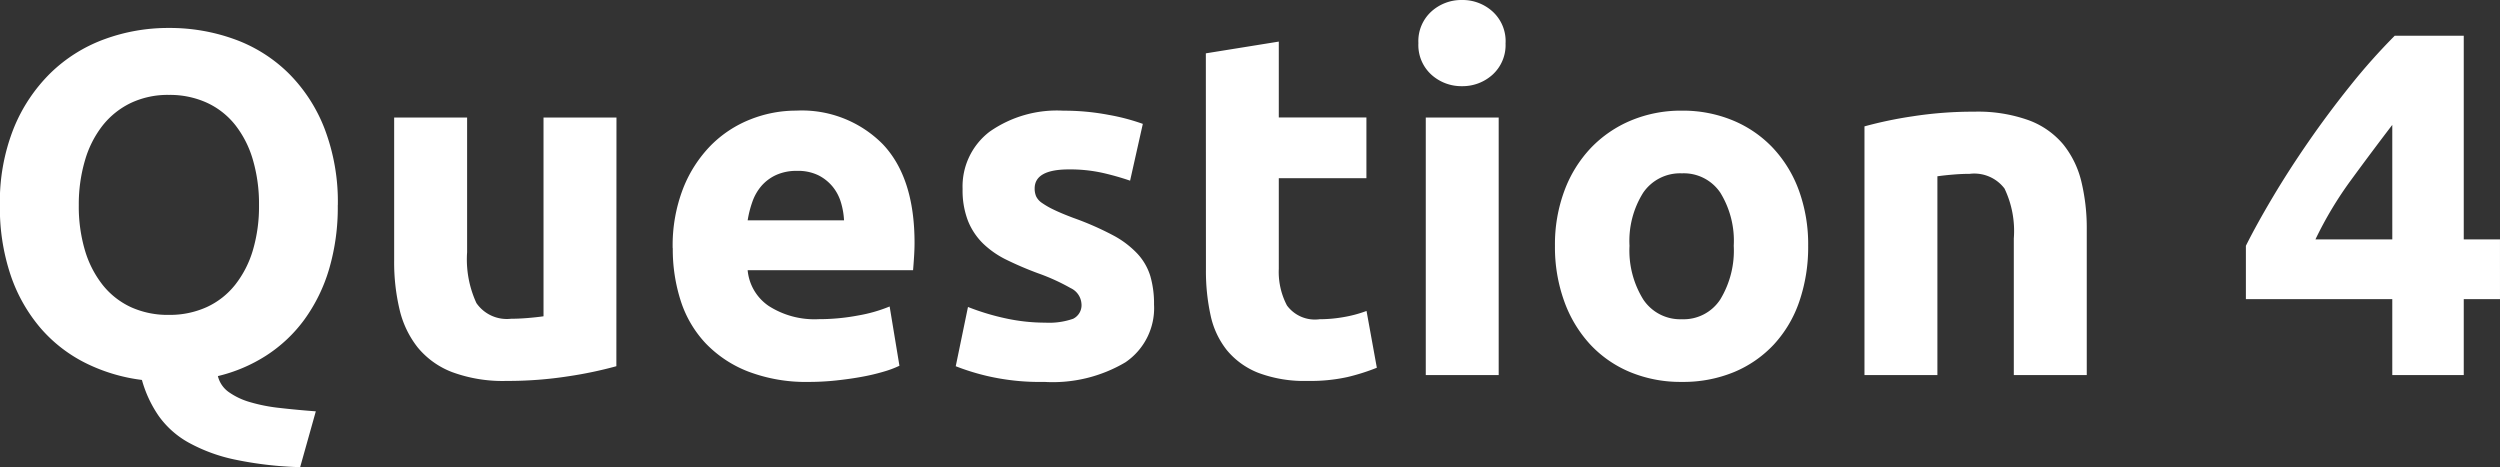 <svg xmlns="http://www.w3.org/2000/svg" width="194.028" height="36.252" viewBox="0 0 194.028 36.252">
  <rect x="0" y="0" width="194.028" height="36.252" fill="#333333" stroke="none"/>
  <path id="パス_38" data-name="パス 38" d="M-90.5-13.186a11.969,11.969,0,0,0,.475,3.5,7.986,7.986,0,0,0,1.368,2.679,6.054,6.054,0,0,0,2.185,1.729,6.885,6.885,0,0,0,2.964.608,6.918,6.918,0,0,0,2.945-.608,6.013,6.013,0,0,0,2.2-1.729A7.986,7.986,0,0,0-76.988-9.69a11.969,11.969,0,0,0,.475-3.5,12.163,12.163,0,0,0-.475-3.515,7.964,7.964,0,0,0-1.368-2.7,6.013,6.013,0,0,0-2.2-1.729,6.918,6.918,0,0,0-2.945-.608,6.707,6.707,0,0,0-2.964.627,6.244,6.244,0,0,0-2.185,1.748,7.964,7.964,0,0,0-1.368,2.7A12.02,12.02,0,0,0-90.5-13.186Zm20.1,0a16.965,16.965,0,0,1-.684,5A12.859,12.859,0,0,1-73-4.294,11.143,11.143,0,0,1-75.943-1.52a12.13,12.13,0,0,1-3.762,1.6,2.137,2.137,0,0,0,.836,1.235,5.449,5.449,0,0,0,1.634.779,12.938,12.938,0,0,0,2.3.456q1.311.152,2.831.266l-1.216,4.332a28.4,28.4,0,0,1-5.073-.589,12.912,12.912,0,0,1-3.572-1.311,7.048,7.048,0,0,1-2.318-2.052A9.275,9.275,0,0,1-85.6.38a13.582,13.582,0,0,1-4.37-1.311,11.229,11.229,0,0,1-3.5-2.717,12.46,12.46,0,0,1-2.318-4.1,16.428,16.428,0,0,1-.836-5.434,15.429,15.429,0,0,1,1.064-5.947,12.671,12.671,0,0,1,2.869-4.313,11.8,11.8,0,0,1,4.18-2.622,14.353,14.353,0,0,1,5-.874,14.732,14.732,0,0,1,5.092.874,11.58,11.58,0,0,1,4.18,2.622,12.368,12.368,0,0,1,2.812,4.313A15.936,15.936,0,0,1-70.395-13.186Zm21.622,12.5A31.559,31.559,0,0,1-52.5.095a30.6,30.6,0,0,1-4.788.361,11.369,11.369,0,0,1-4.237-.684A6.432,6.432,0,0,1-64.2-2.147a7.49,7.49,0,0,1-1.406-2.945,15.84,15.84,0,0,1-.418-3.762V-19.988h5.662v10.45a8.1,8.1,0,0,0,.722,3.952,2.872,2.872,0,0,0,2.7,1.216q.608,0,1.292-.057t1.216-.133V-19.988h5.662Zm4.37-9.158a12.224,12.224,0,0,1,.817-4.655,9.98,9.98,0,0,1,2.147-3.325,8.932,8.932,0,0,1,3.059-2.014,9.578,9.578,0,0,1,3.553-.684,8.83,8.83,0,0,1,6.726,2.6q2.47,2.6,2.47,7.657,0,.494-.038,1.083t-.076,1.045H-38.589a3.763,3.763,0,0,0,1.634,2.774,6.568,6.568,0,0,0,3.876,1.026,16.362,16.362,0,0,0,3.059-.285,11.547,11.547,0,0,0,2.451-.7l.76,4.6a7.819,7.819,0,0,1-1.216.456,15.911,15.911,0,0,1-1.691.4q-.931.171-1.995.285a19.961,19.961,0,0,1-2.128.114,12.6,12.6,0,0,1-4.693-.8,9.141,9.141,0,0,1-3.306-2.185,8.672,8.672,0,0,1-1.938-3.287A13.021,13.021,0,0,1-44.4-9.842Zm13.3-2.166a5.844,5.844,0,0,0-.247-1.406A3.511,3.511,0,0,0-32-14.63a3.439,3.439,0,0,0-1.1-.874,3.59,3.59,0,0,0-1.653-.342,3.8,3.8,0,0,0-1.634.323,3.376,3.376,0,0,0-1.14.855,3.825,3.825,0,0,0-.7,1.235,8.1,8.1,0,0,0-.361,1.425Zm15.58,7.942a5.652,5.652,0,0,0,2.2-.3,1.174,1.174,0,0,0,.646-1.178,1.443,1.443,0,0,0-.836-1.2A15.887,15.887,0,0,0-16.055-7.9,26.091,26.091,0,0,1-18.468-8.93,7.093,7.093,0,0,1-20.311-10.2a5.149,5.149,0,0,1-1.178-1.767,6.542,6.542,0,0,1-.418-2.47,5.341,5.341,0,0,1,2.09-4.446,9.091,9.091,0,0,1,5.738-1.634,18.4,18.4,0,0,1,3.5.323,16.267,16.267,0,0,1,2.66.7l-.988,4.408a20.789,20.789,0,0,0-2.147-.608,11.668,11.668,0,0,0-2.6-.266q-2.66,0-2.66,1.482a1.531,1.531,0,0,0,.114.608,1.3,1.3,0,0,0,.456.513,6.355,6.355,0,0,0,.931.532q.589.285,1.5.627a23.188,23.188,0,0,1,3.078,1.349A7.232,7.232,0,0,1-8.322-9.4a4.483,4.483,0,0,1,.988,1.729,7.691,7.691,0,0,1,.285,2.2A5.082,5.082,0,0,1-9.272-.988,11.066,11.066,0,0,1-15.561.532,18.075,18.075,0,0,1-19.988.076a17.948,17.948,0,0,1-2.451-.76l.95-4.6a18.573,18.573,0,0,0,2.964.893A14.413,14.413,0,0,0-15.523-4.066Zm12.5-20.9,5.662-.912v5.89h6.8v4.712h-6.8v7.03A5.592,5.592,0,0,0,3.268-5.4,2.691,2.691,0,0,0,5.8-4.332,10.818,10.818,0,0,0,7.676-4.5a9.7,9.7,0,0,0,1.767-.475l.8,4.408a16.109,16.109,0,0,1-2.28.722,13.285,13.285,0,0,1-3.078.3A10.133,10.133,0,0,1,1.045-.171,6.02,6.02,0,0,1-1.387-1.919,6.507,6.507,0,0,1-2.66-4.636,16.039,16.039,0,0,1-3.021-8.17ZM19.7,0H14.041V-19.988H19.7Zm.532-25.764a3.108,3.108,0,0,1-1.007,2.451,3.463,3.463,0,0,1-2.375.893,3.463,3.463,0,0,1-2.375-.893,3.108,3.108,0,0,1-1.007-2.451,3.108,3.108,0,0,1,1.007-2.451,3.463,3.463,0,0,1,2.375-.893,3.463,3.463,0,0,1,2.375.893A3.108,3.108,0,0,1,20.235-25.764ZM43.719-10.032a13,13,0,0,1-.684,4.313,9.371,9.371,0,0,1-1.976,3.344,8.893,8.893,0,0,1-3.1,2.147,10.335,10.335,0,0,1-4.047.76,10.233,10.233,0,0,1-4.009-.76,8.893,8.893,0,0,1-3.1-2.147,9.831,9.831,0,0,1-2.014-3.344,12.376,12.376,0,0,1-.722-4.313,11.936,11.936,0,0,1,.741-4.294,9.738,9.738,0,0,1,2.052-3.306,9.216,9.216,0,0,1,3.116-2.128,10.032,10.032,0,0,1,3.933-.76,10.132,10.132,0,0,1,3.971.76,9.016,9.016,0,0,1,3.1,2.128A9.658,9.658,0,0,1,43-14.326,12.217,12.217,0,0,1,43.719-10.032Zm-5.776,0A7.118,7.118,0,0,0,36.9-14.155a3.417,3.417,0,0,0-2.983-1.5,3.465,3.465,0,0,0-3,1.5,7.021,7.021,0,0,0-1.064,4.123,7.205,7.205,0,0,0,1.064,4.161,3.439,3.439,0,0,0,3,1.539A3.392,3.392,0,0,0,36.9-5.871,7.305,7.305,0,0,0,37.943-10.032ZM48.089-19.3a31.559,31.559,0,0,1,3.724-.779,30.6,30.6,0,0,1,4.788-.361,11.662,11.662,0,0,1,4.237.665A6.364,6.364,0,0,1,63.517-17.9a7.329,7.329,0,0,1,1.406,2.888,15.366,15.366,0,0,1,.418,3.724V0H59.679V-10.6a7.633,7.633,0,0,0-.722-3.876,2.945,2.945,0,0,0-2.7-1.14q-.608,0-1.292.057t-1.216.133V0H48.089Zm40.964-.114Q87.571-17.48,85.9-15.2a28.965,28.965,0,0,0-2.812,4.674h5.966ZM94.6-26.334v15.808h2.812V-5.89H94.6V0H89.053V-5.89H77.691v-4.142q.836-1.672,2.09-3.781t2.793-4.332q1.539-2.223,3.249-4.351a47.506,47.506,0,0,1,3.42-3.838Z" transform="translate(96.615 29.108)" fill="#fff"/>
</svg>
